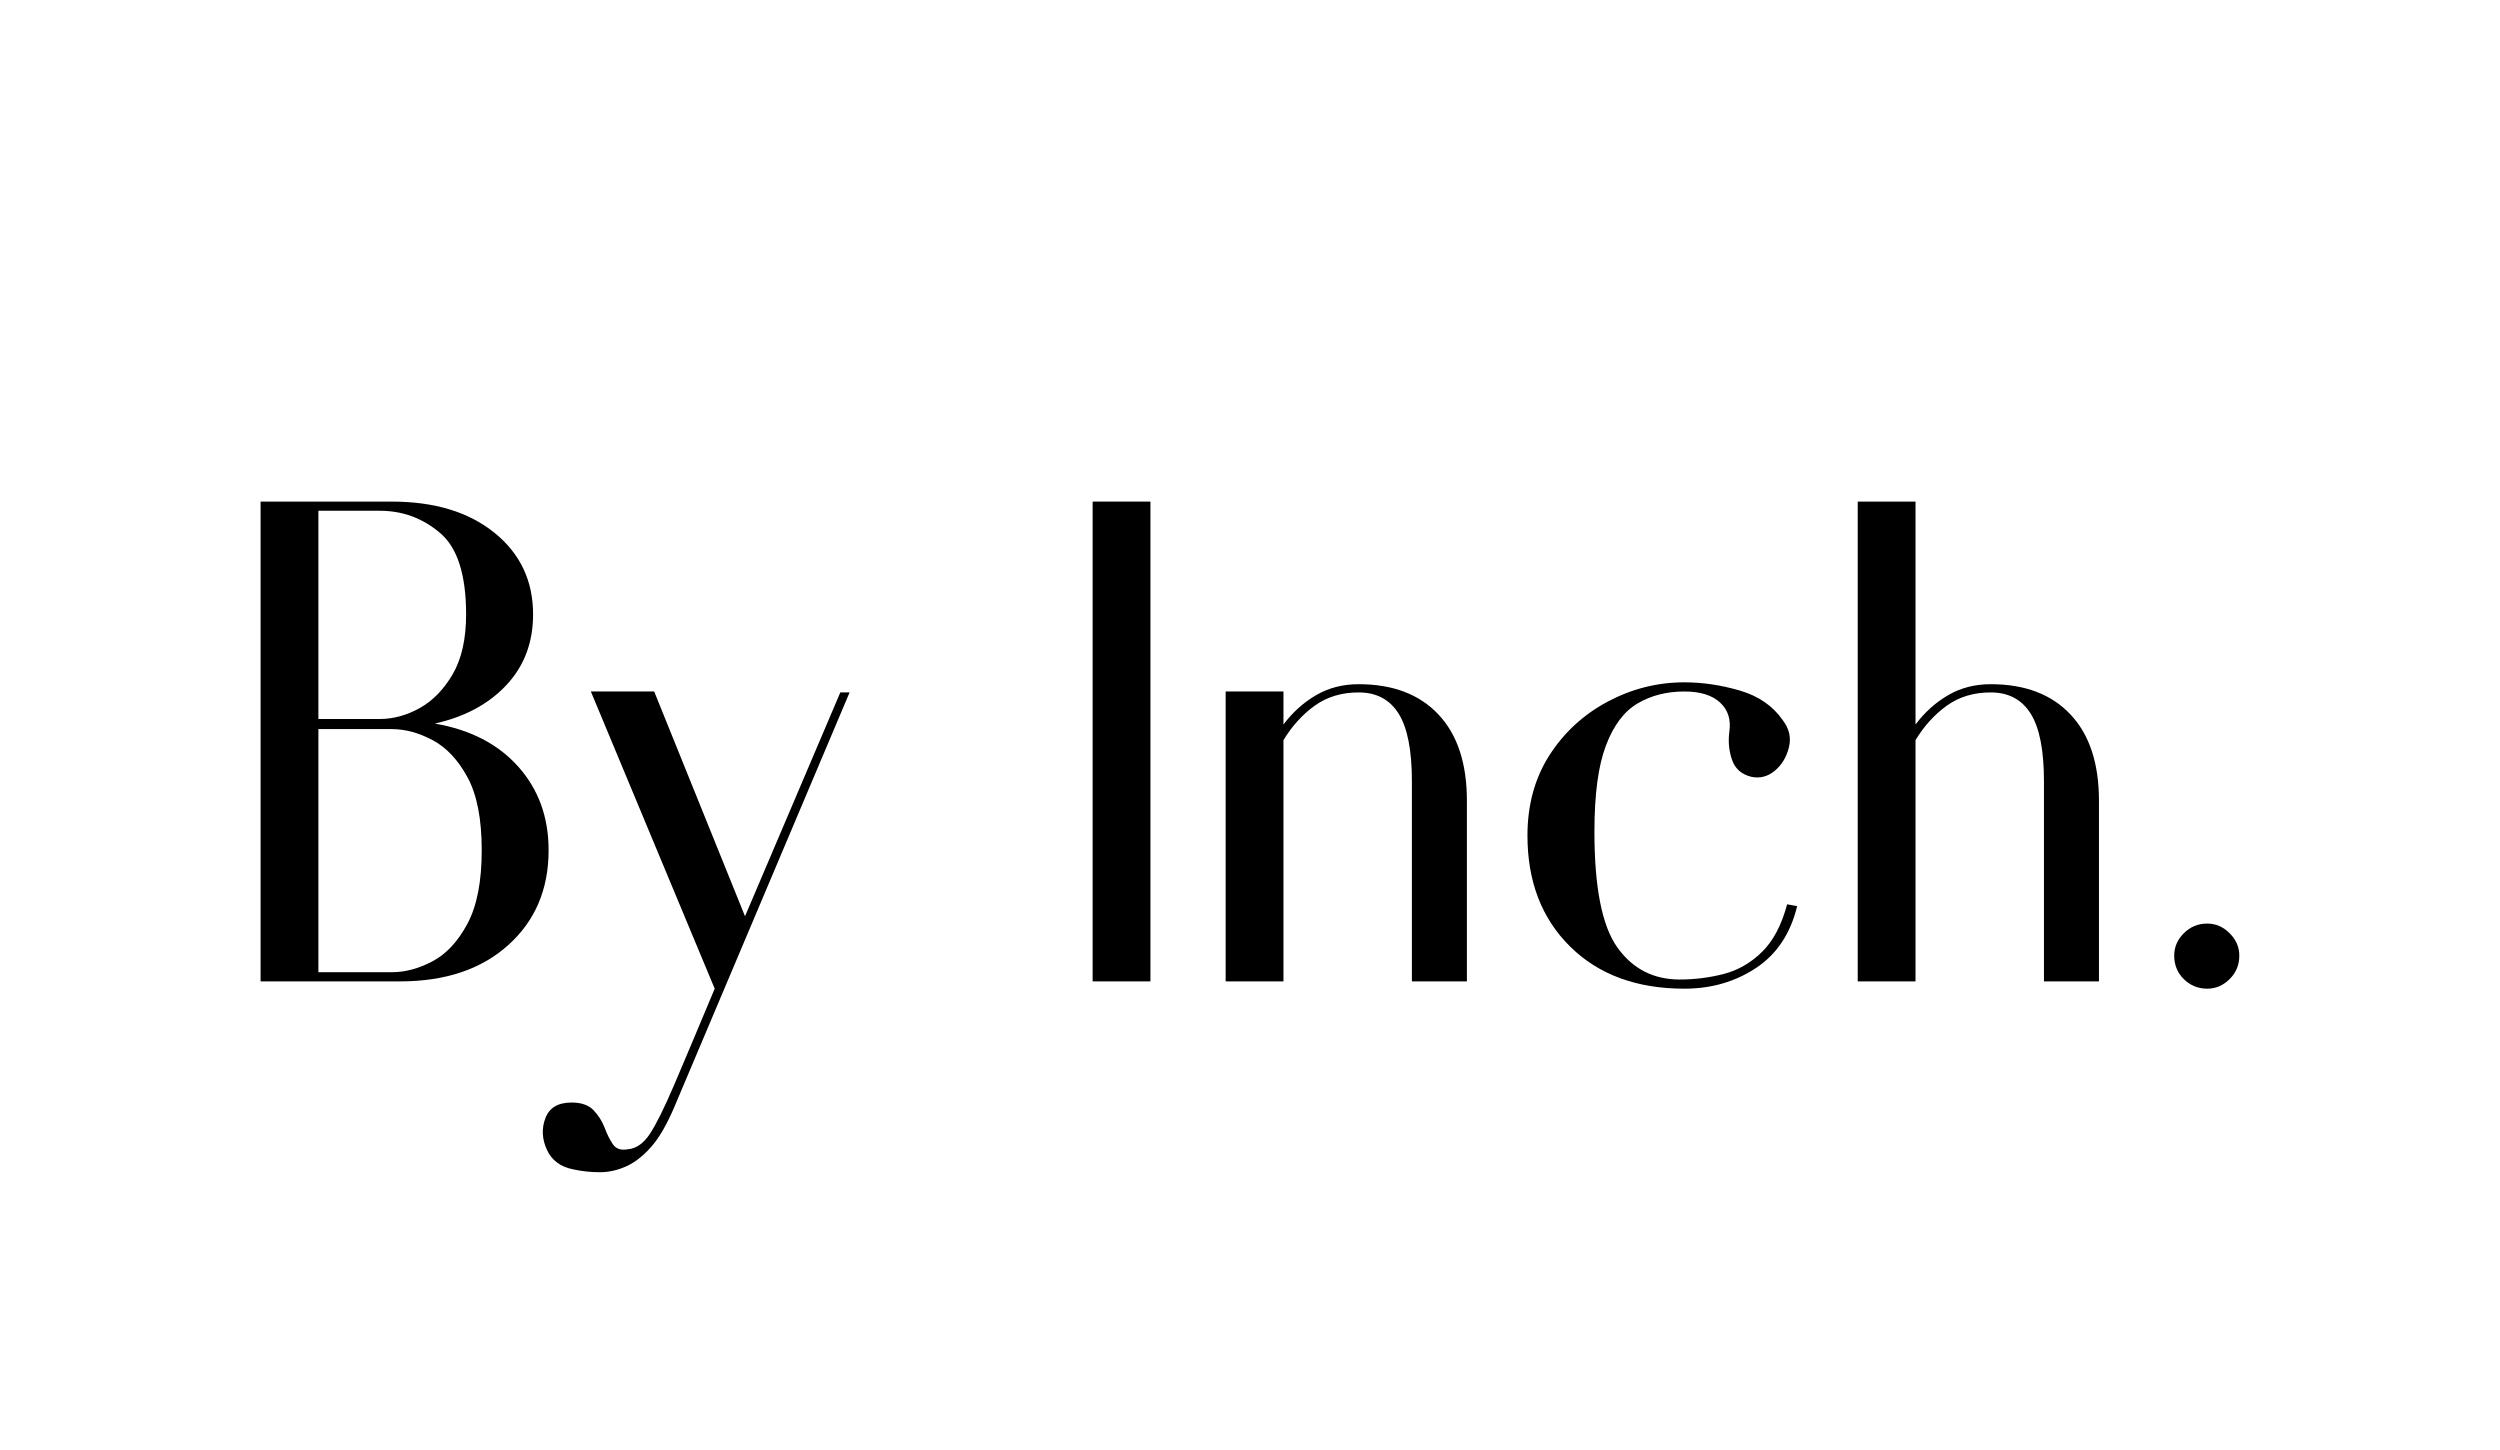 <svg version="1.2" preserveAspectRatio="xMidYMid meet" height="290" viewBox="0 0 375 217.5" zoomAndPan="magnify" width="500" xmlns:xlink="http://www.w3.org/1999/xlink" xmlns="http://www.w3.org/2000/svg"><defs></defs><g id="36543bd232"><g style="fill:#000000;fill-opacity:1;"><g transform="translate(33.447, 147.208)"><path d="M 5.641 0 L 5.641 -71.969 L 25.312 -71.969 C 31.738 -71.969 36.879 -70.406 40.734 -67.281 C 44.586 -64.164 46.516 -60.086 46.516 -55.047 C 46.516 -50.828 45.18 -47.297 42.516 -44.453 C 39.859 -41.609 36.281 -39.68 31.781 -38.672 C 37.102 -37.754 41.273 -35.598 44.297 -32.203 C 47.328 -28.805 48.844 -24.629 48.844 -19.672 C 48.844 -13.805 46.82 -9.062 42.781 -5.438 C 38.75 -1.812 33.344 0 26.562 0 Z M 14.312 -39.359 L 23.531 -39.359 C 25.551 -39.359 27.547 -39.906 29.516 -41 C 31.484 -42.102 33.133 -43.801 34.469 -46.094 C 35.801 -48.395 36.469 -51.379 36.469 -55.047 C 36.469 -61.004 35.16 -65.082 32.547 -67.281 C 29.93 -69.488 26.926 -70.594 23.531 -70.594 L 14.312 -70.594 Z M 14.312 -1.375 L 25.312 -1.375 C 27.332 -1.375 29.375 -1.922 31.438 -3.016 C 33.508 -4.117 35.254 -6 36.672 -8.656 C 38.098 -11.32 38.812 -14.992 38.812 -19.672 C 38.812 -24.359 38.098 -28.008 36.672 -30.625 C 35.254 -33.238 33.508 -35.094 31.438 -36.188 C 29.375 -37.289 27.332 -37.844 25.312 -37.844 L 14.312 -37.844 Z M 14.312 -1.375" style="stroke:none"></path></g></g><g style="fill:#000000;fill-opacity:1;"><g transform="translate(85.736, 147.208)"><path d="M 0.281 28.203 C -1.645 27.836 -2.973 26.852 -3.703 25.25 C -4.441 23.645 -4.516 22.062 -3.922 20.5 C -3.328 18.945 -2.02 18.172 0 18.172 C 1.469 18.172 2.566 18.555 3.297 19.328 C 4.035 20.109 4.586 20.977 4.953 21.938 C 5.316 22.906 5.727 23.734 6.188 24.422 C 6.645 25.109 7.379 25.363 8.391 25.188 C 9.68 25.094 10.805 24.312 11.766 22.844 C 12.723 21.375 13.938 18.922 15.406 15.484 C 16.875 12.047 18.895 7.25 21.469 1.094 L 2.891 -43.484 L 12.391 -43.484 L 26.016 -9.766 L 40.312 -43.344 L 41.703 -43.344 L 15.406 18.859 C 14.312 21.422 13.191 23.367 12.047 24.703 C 10.898 26.035 9.68 27.02 8.391 27.656 C 7.016 28.301 5.641 28.625 4.266 28.625 C 2.891 28.625 1.562 28.484 0.281 28.203 Z M 0.281 28.203" style="stroke:none"></path></g></g><g style="fill:#000000;fill-opacity:1;"><g transform="translate(130.183, 147.208)"><path d="" style="stroke:none"></path></g></g><g style="fill:#000000;fill-opacity:1;"><g transform="translate(158.254, 147.208)"><path d="M 5.641 0 L 5.641 -71.969 L 14.312 -71.969 L 14.312 0 Z M 5.641 0" style="stroke:none"></path></g></g><g style="fill:#000000;fill-opacity:1;"><g transform="translate(178.207, 147.208)"><path d="M 5.641 0 L 5.641 -43.484 L 14.312 -43.484 L 14.312 -38.531 C 15.688 -40.363 17.312 -41.828 19.188 -42.922 C 21.07 -44.023 23.207 -44.578 25.594 -44.578 C 30.727 -44.578 34.719 -43.062 37.562 -40.031 C 40.406 -37.008 41.828 -32.703 41.828 -27.109 L 41.828 0 L 33.578 0 L 33.578 -30 C 33.578 -34.676 32.91 -38.066 31.578 -40.172 C 30.254 -42.285 28.258 -43.344 25.594 -43.344 C 23.031 -43.344 20.828 -42.676 18.984 -41.344 C 17.148 -40.02 15.594 -38.301 14.312 -36.188 L 14.312 0 Z M 5.641 0" style="stroke:none"></path></g></g><g style="fill:#000000;fill-opacity:1;"><g transform="translate(225.68, 147.208)"><path d="M 26.969 1.094 C 19.812 1.094 14.098 -1.016 9.828 -5.234 C 5.566 -9.453 3.438 -15 3.438 -21.875 C 3.438 -26.469 4.535 -30.484 6.734 -33.922 C 8.941 -37.359 11.859 -40.039 15.484 -41.969 C 19.109 -43.895 22.938 -44.859 26.969 -44.859 C 29.719 -44.859 32.492 -44.445 35.297 -43.625 C 38.098 -42.801 40.234 -41.332 41.703 -39.219 C 42.703 -37.938 43.02 -36.562 42.656 -35.094 C 42.289 -33.625 41.578 -32.453 40.516 -31.578 C 39.461 -30.711 38.297 -30.414 37.016 -30.688 C 35.547 -31.051 34.582 -31.898 34.125 -33.234 C 33.664 -34.566 33.531 -35.969 33.719 -37.438 C 33.988 -39.27 33.523 -40.734 32.328 -41.828 C 31.141 -42.93 29.352 -43.484 26.969 -43.484 C 24.312 -43.484 21.973 -42.883 19.953 -41.688 C 17.93 -40.5 16.348 -38.391 15.203 -35.359 C 14.055 -32.336 13.484 -28.031 13.484 -22.438 C 13.484 -14.082 14.629 -8.301 16.922 -5.094 C 19.211 -1.883 22.332 -0.281 26.281 -0.281 C 28.488 -0.281 30.664 -0.551 32.812 -1.094 C 34.969 -1.645 36.895 -2.742 38.594 -4.391 C 40.289 -6.047 41.555 -8.438 42.391 -11.562 L 43.891 -11.281 C 42.891 -7.156 40.828 -4.062 37.703 -2 C 34.586 0.062 31.008 1.094 26.969 1.094 Z M 26.969 1.094" style="stroke:none"></path></g></g><g style="fill:#000000;fill-opacity:1;"><g transform="translate(273.016, 147.208)"><path d="M 5.641 0 L 5.641 -71.969 L 14.312 -71.969 L 14.312 -38.531 C 15.688 -40.363 17.312 -41.828 19.188 -42.922 C 21.07 -44.023 23.207 -44.578 25.594 -44.578 C 30.727 -44.578 34.719 -43.062 37.562 -40.031 C 40.406 -37.008 41.828 -32.703 41.828 -27.109 L 41.828 0 L 33.578 0 L 33.578 -30 C 33.578 -34.676 32.91 -38.066 31.578 -40.172 C 30.254 -42.285 28.258 -43.344 25.594 -43.344 C 23.031 -43.344 20.828 -42.676 18.984 -41.344 C 17.148 -40.02 15.594 -38.301 14.312 -36.188 L 14.312 0 Z M 5.641 0" style="stroke:none"></path></g></g><g style="fill:#000000;fill-opacity:1;"><g transform="translate(320.49, 147.208)"><path d="M 10.594 1.094 C 9.219 1.094 8.047 0.613 7.078 -0.344 C 6.117 -1.301 5.641 -2.473 5.641 -3.859 C 5.641 -5.141 6.117 -6.258 7.078 -7.219 C 8.047 -8.188 9.219 -8.672 10.594 -8.672 C 11.875 -8.672 12.992 -8.188 13.953 -7.219 C 14.922 -6.258 15.406 -5.141 15.406 -3.859 C 15.406 -2.473 14.922 -1.301 13.953 -0.344 C 12.992 0.613 11.875 1.094 10.594 1.094 Z M 10.594 1.094" style="stroke:none"></path></g></g></g></svg>